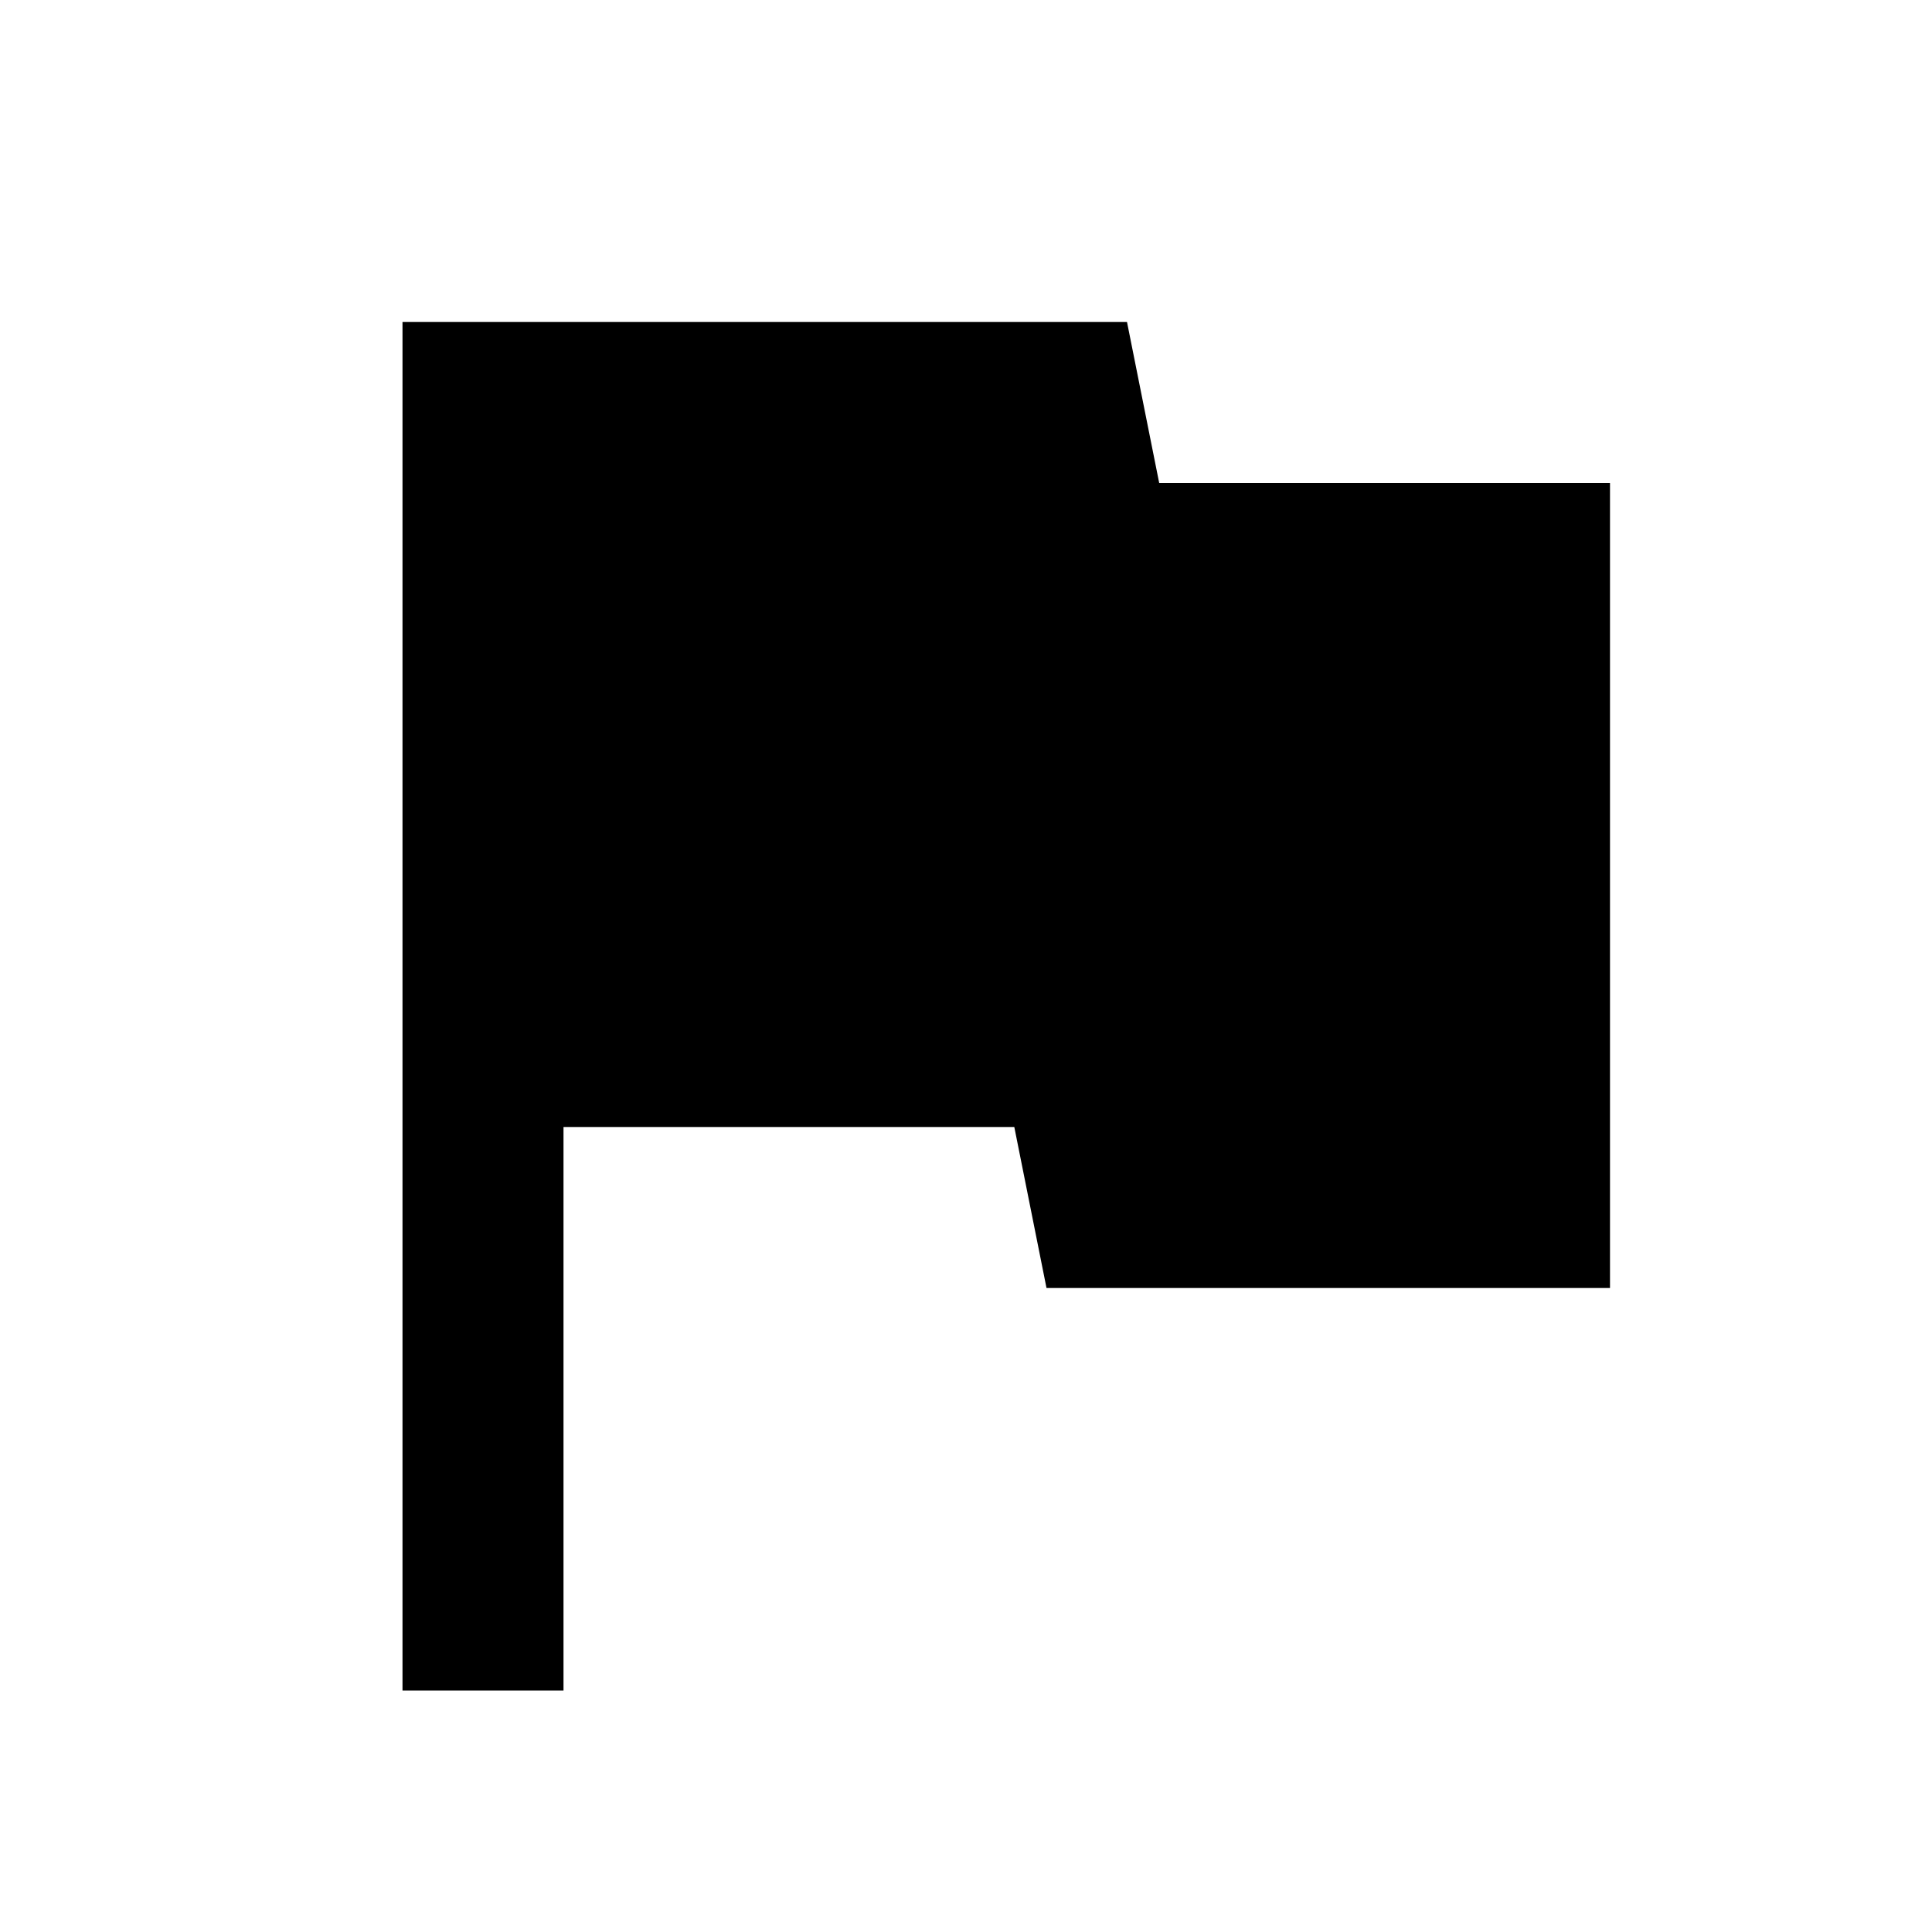 <?xml version="1.0" encoding="UTF-8"?><!DOCTYPE svg PUBLIC "-//W3C//DTD SVG 1.1//EN" "http://www.w3.org/Graphics/SVG/1.1/DTD/svg11.dtd"><svg xmlns="http://www.w3.org/2000/svg" xmlns:xlink="http://www.w3.org/1999/xlink" version="1.1" id="mdi-flag" width="24" height="24" viewBox="0 0 24 24"><path d="M14.4,6L14,4H5V21H7V14H12.6L13,16H20V6H14.4Z" /></svg>